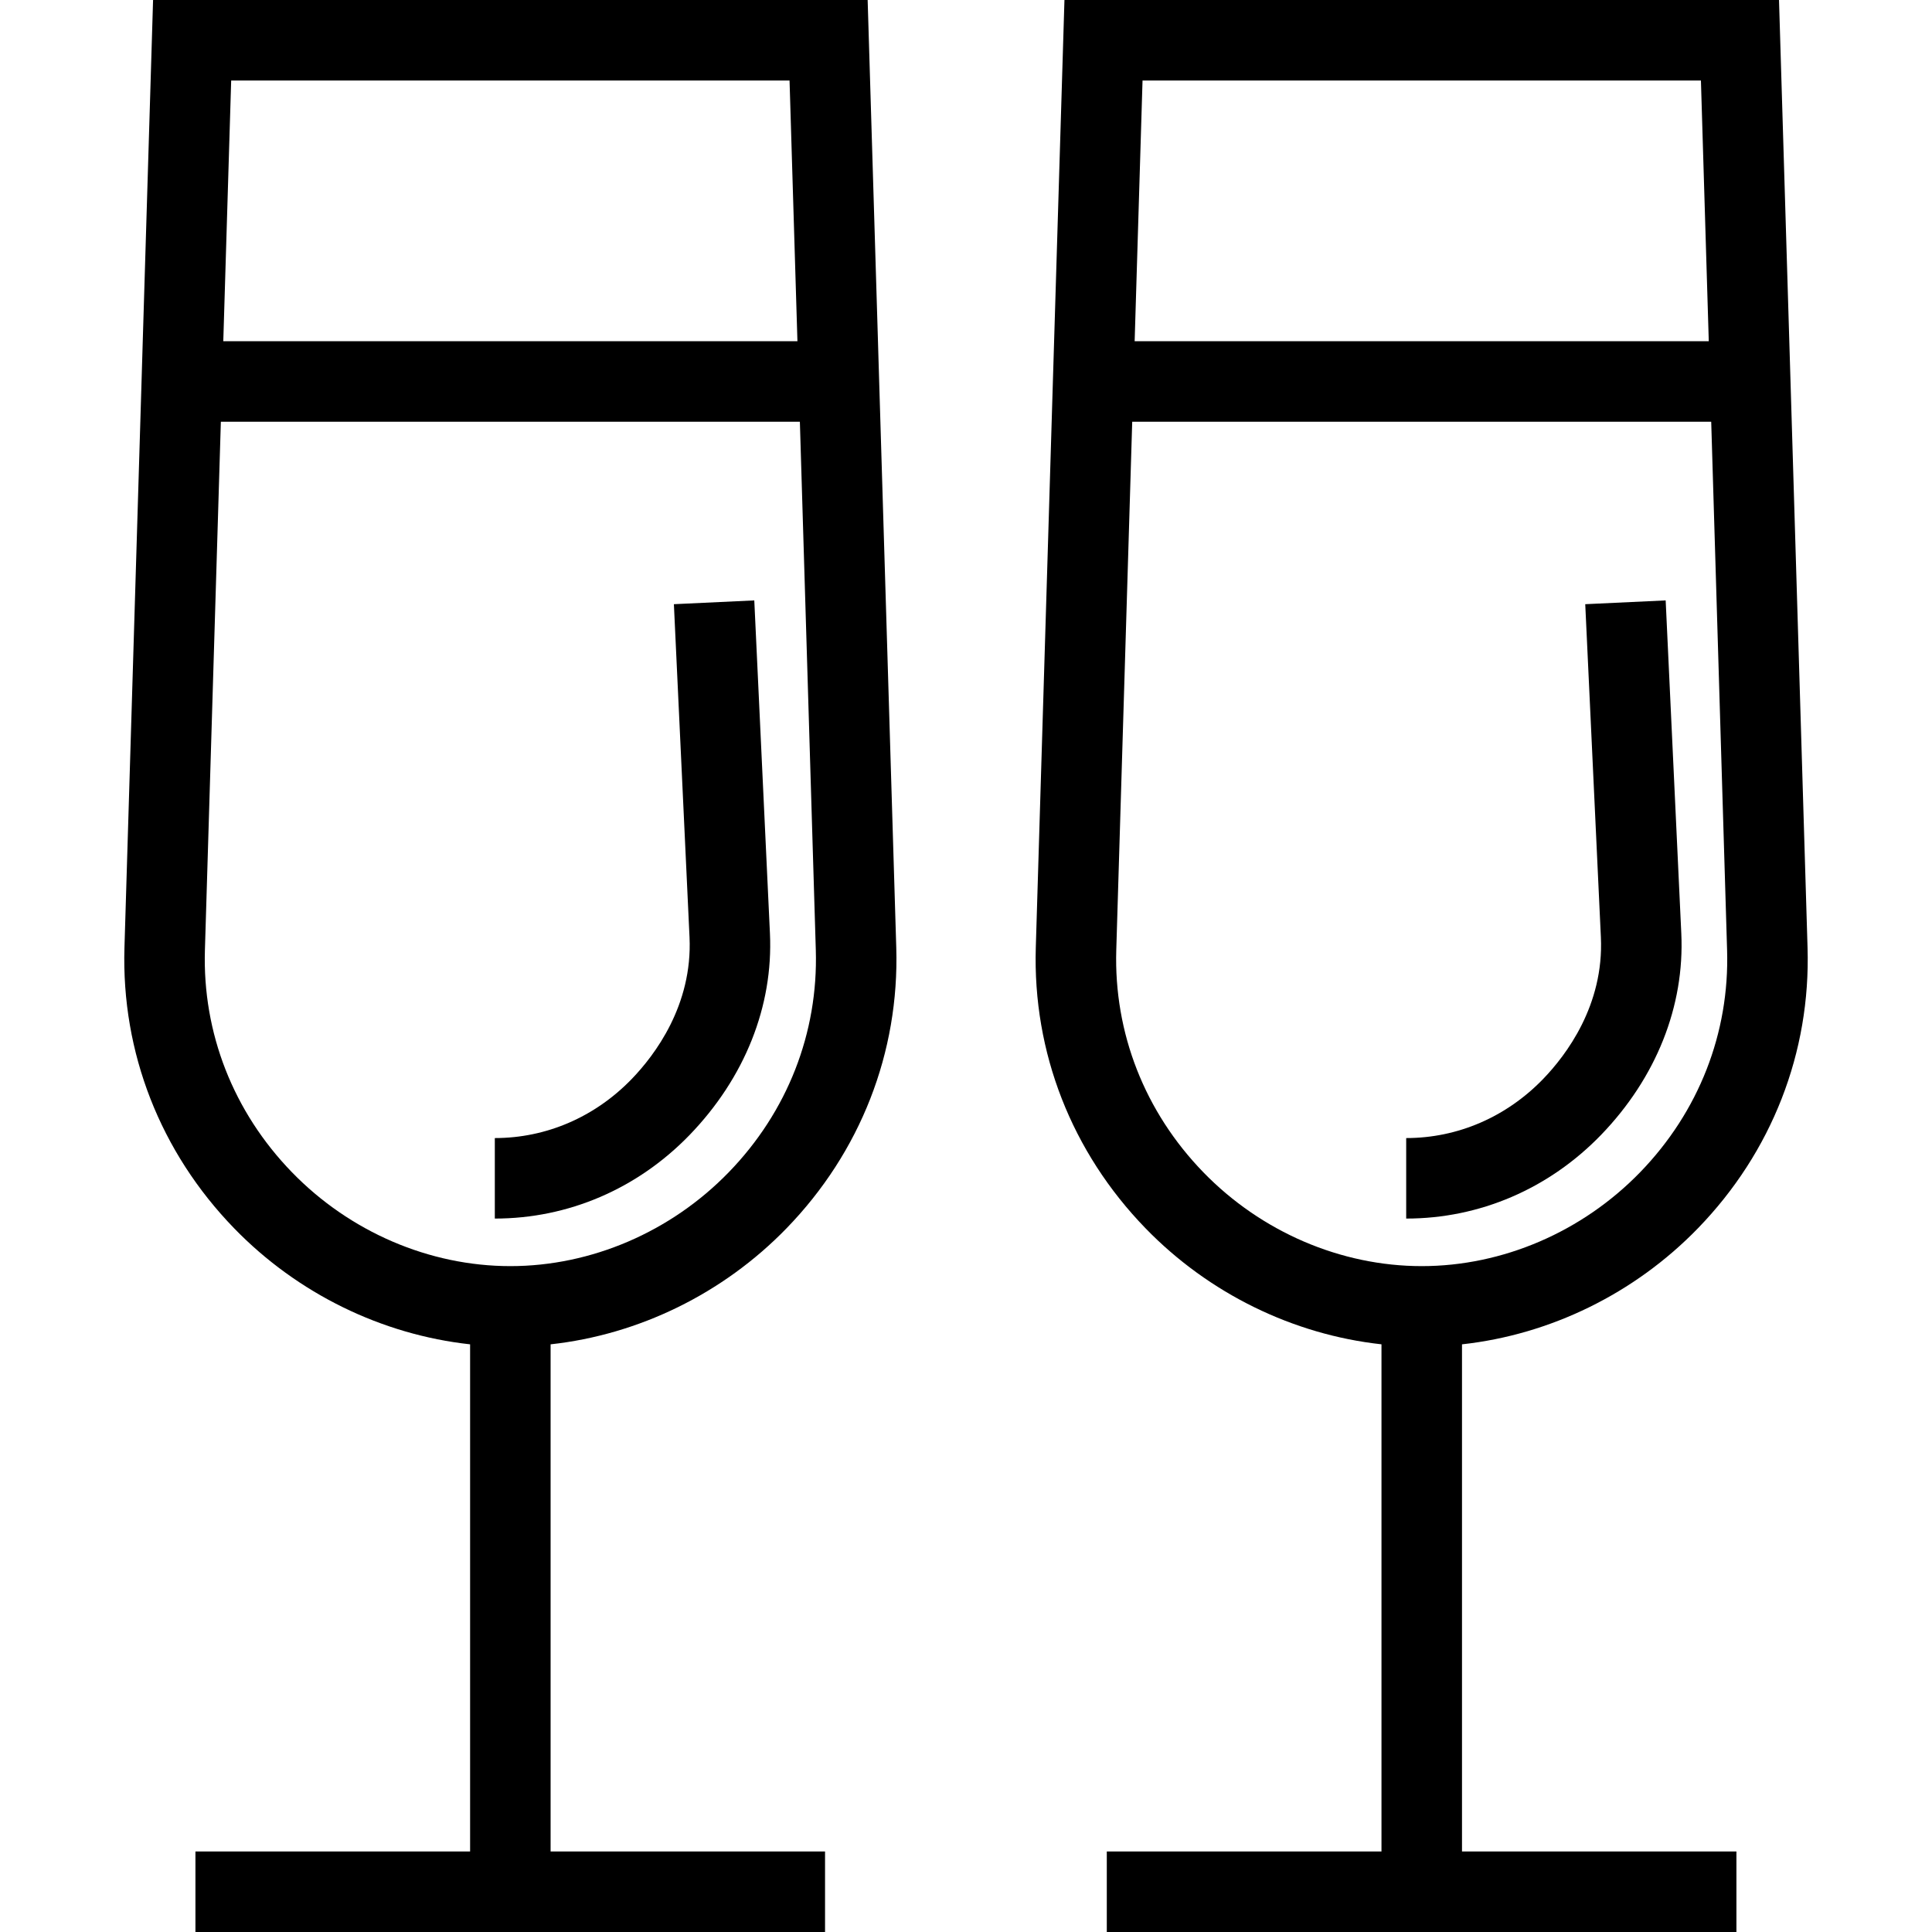 <?xml version="1.0" encoding="utf-8"?>
<!-- Generator: Adobe Illustrator 15.0.2, SVG Export Plug-In . SVG Version: 6.00 Build 0)  -->
<!DOCTYPE svg PUBLIC "-//W3C//DTD SVG 1.1//EN" "http://www.w3.org/Graphics/SVG/1.1/DTD/svg11.dtd">
<svg version="1.1" id="Livello_1" xmlns="http://www.w3.org/2000/svg" xmlns:xlink="http://www.w3.org/1999/xlink" x="0px" y="0px"
	 width="96px" height="96px" viewBox="0 0 96 96" enable-background="new 0 0 96 96" xml:space="preserve">
<g>
	<path d="M39.082,61.034c3.673-3.785,5.609-8.738,5.453-13.947l-0.851-28.19l0,0l-0.037-1.225l-0.021-0.714l0,0L43.113,0H7.606
		L7.093,16.957l0,0l-0.021,0.708l-0.037,1.231l0,0L6.184,47.087c-0.157,5.209,1.779,10.163,5.451,13.947
		c3.149,3.245,7.338,5.284,11.724,5.765V92H9.711v4h31.285v-4H27.359V66.799C31.745,66.318,35.933,64.279,39.082,61.034z M39.232,4
		l0.392,12.955H11.095L11.487,4H39.232z M10.182,47.208l0.792-26.251h28.771l0.792,26.25c0.124,4.118-1.412,8.039-4.325,11.041
		c-2.876,2.965-6.833,4.665-10.853,4.665c-4.021,0-7.976-1.7-10.853-4.665C11.594,55.247,10.058,51.326,10.182,47.208z"/>
	<path d="M38.258,46.383L37.48,29.834l-3.995,0.188l0.777,16.548c0.157,3.379-1.732,5.864-2.871,7.044
		c-1.831,1.893-4.248,2.936-6.804,2.936v4c3.65,0,7.087-1.476,9.681-4.156C37.008,53.554,38.426,49.999,38.258,46.383z"/>
	<path d="M83.543,46.383l-0.777-16.549l-3.996,0.188l0.777,16.549c0.158,3.378-1.73,5.863-2.869,7.043
		c-1.832,1.893-4.249,2.936-6.805,2.936v4c3.649,0,7.087-1.476,9.682-4.156C82.296,53.553,83.712,49.998,83.543,46.383z"/>
	<path d="M72.646,66.799c4.387-0.481,8.576-2.521,11.725-5.768c3.671-3.785,5.604-8.737,5.445-13.944l-0.848-28.19l0,0L88.398,0
		H52.892l-0.514,16.957l0,0l-0.039,1.284l-0.02,0.655l0,0l-0.851,28.191c-0.156,5.21,1.781,10.163,5.454,13.947
		c3.148,3.244,7.337,5.283,11.723,5.764V92H54.996v4h31.286v-4H72.646V66.799z M84.518,4l0.39,12.955H56.38L56.772,4H84.518z
		 M55.467,47.208l0.792-26.251h28.77l0.789,26.251c0.126,4.117-1.408,8.037-4.318,11.038c-2.877,2.966-6.833,4.667-10.854,4.667
		s-7.976-1.7-10.853-4.664C56.88,55.248,55.344,51.326,55.467,47.208z"/>
</g>
</svg>
